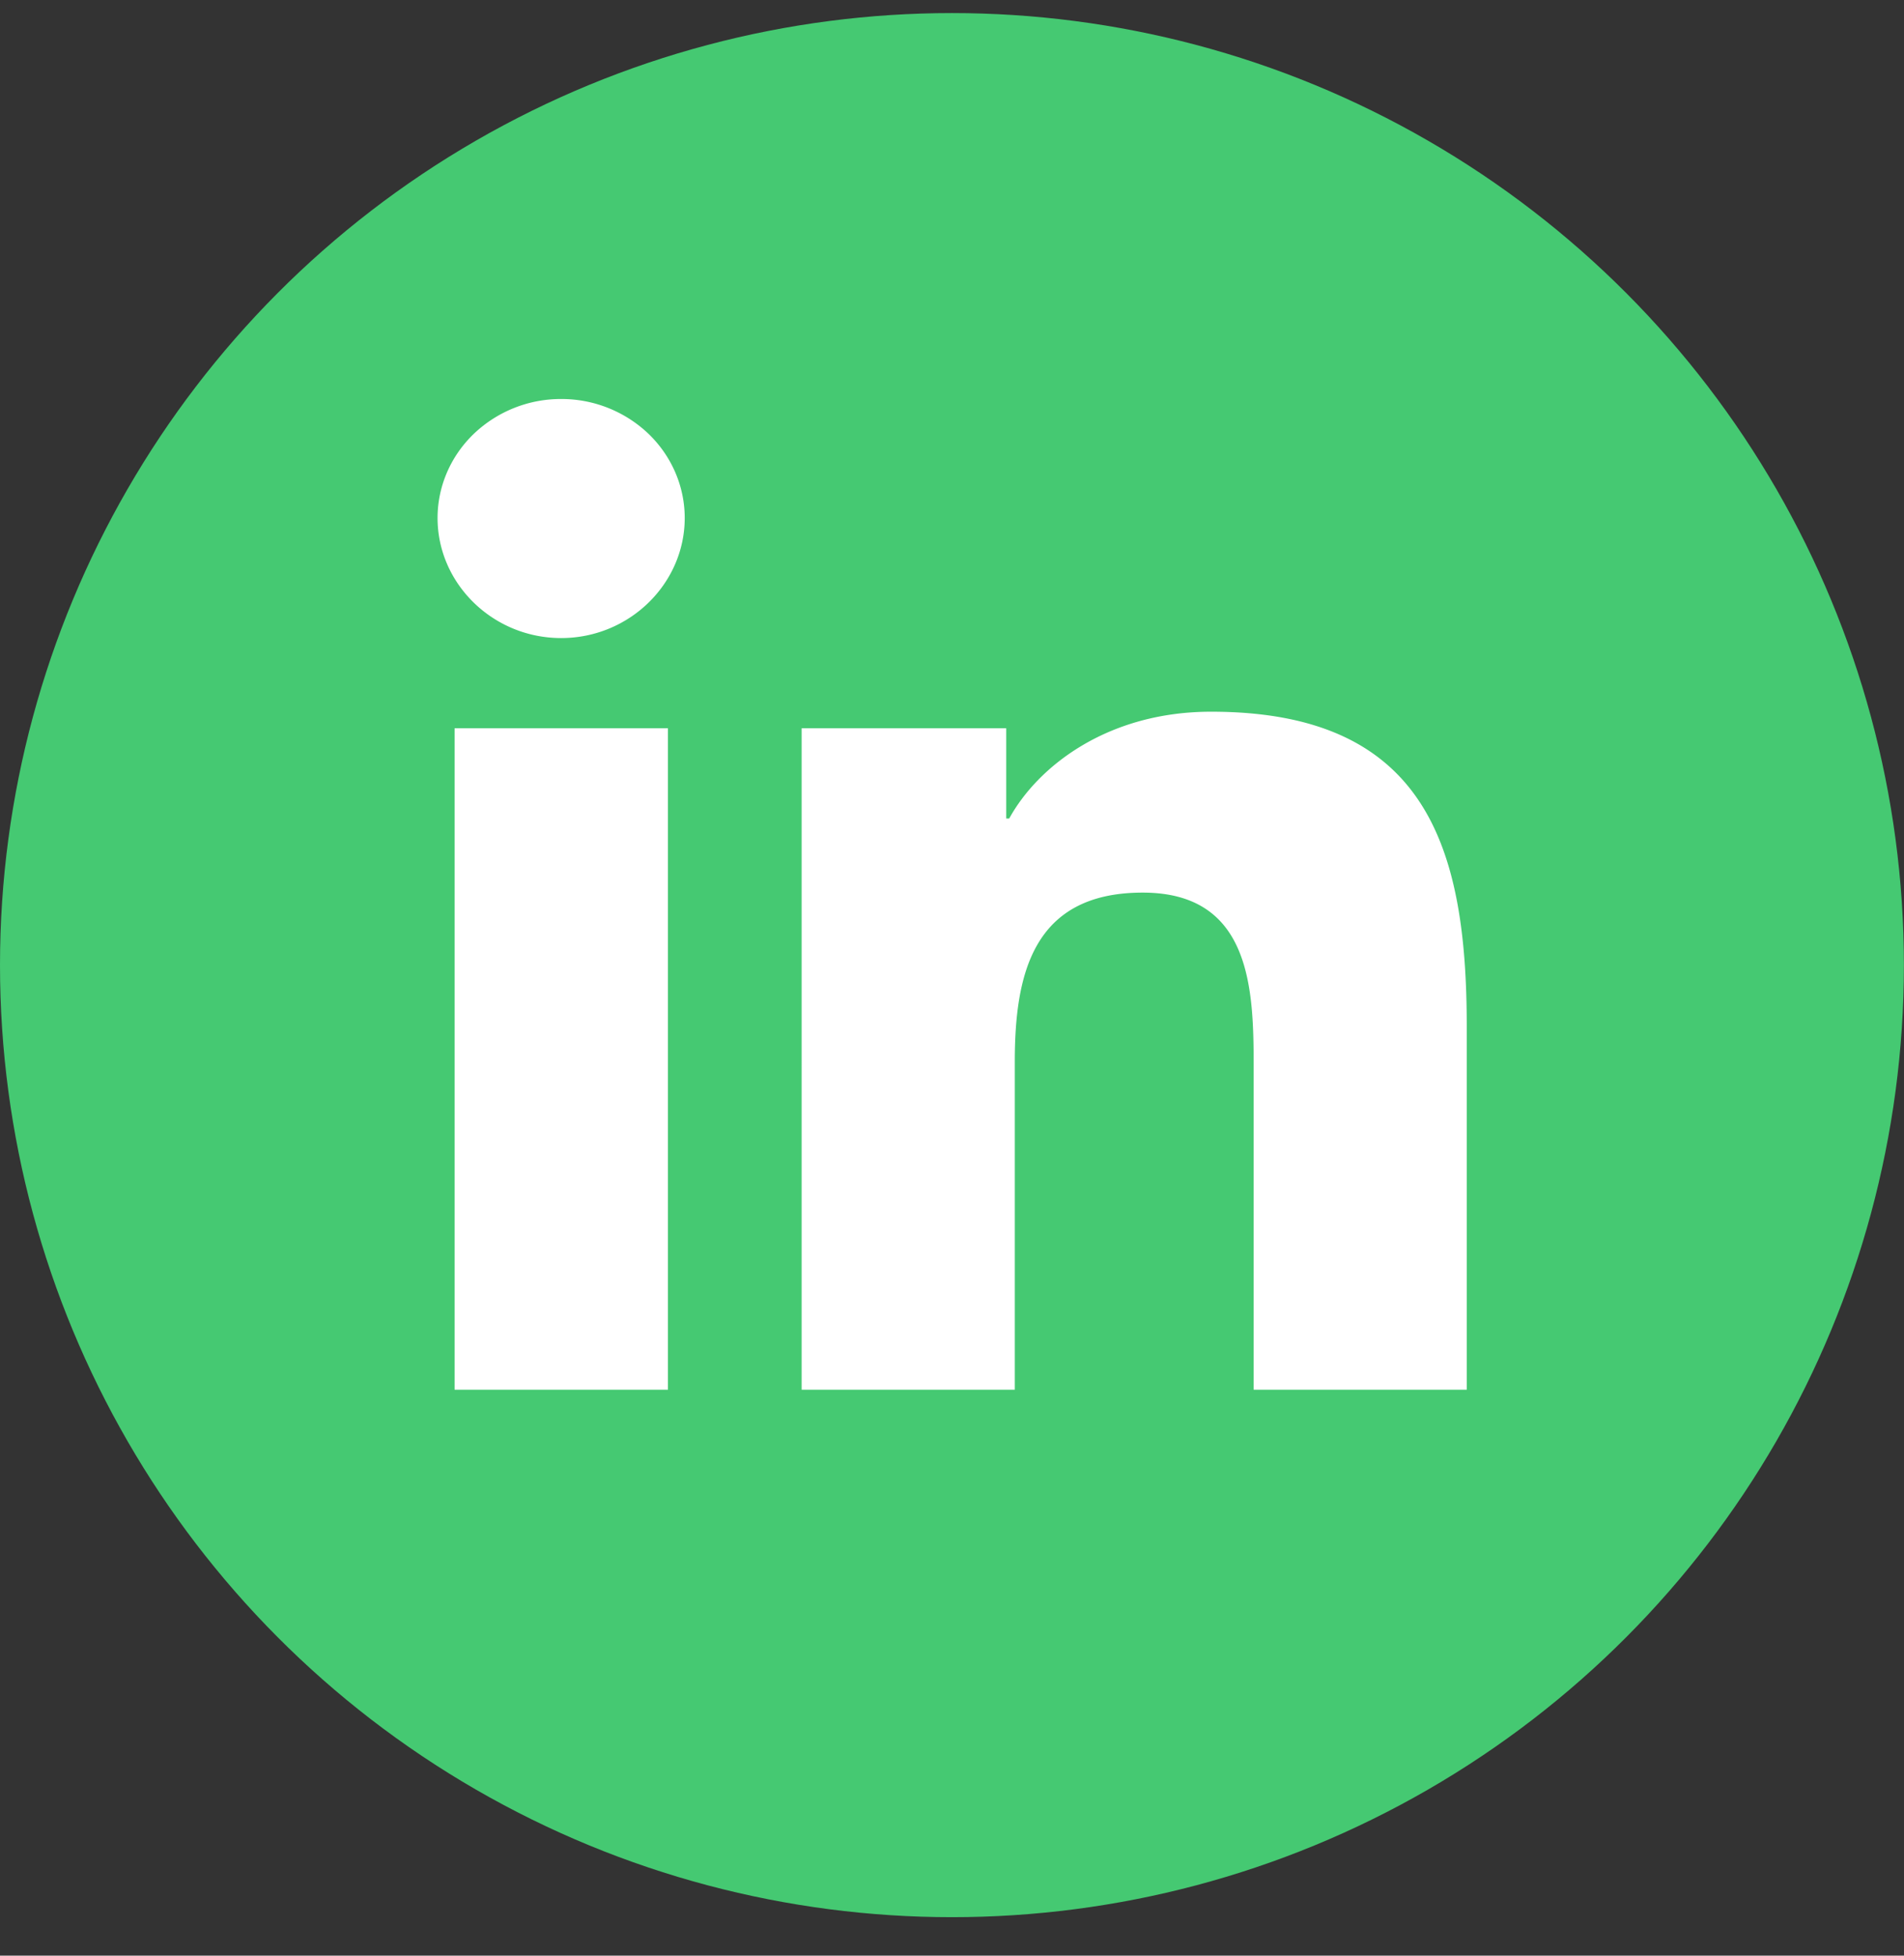 <?xml version="1.0" encoding="UTF-8"?>
<svg xmlns="http://www.w3.org/2000/svg" width="37" height="38" fill="none" viewBox="0 0 37 38">
  <rect x="0" y="0" width="37" height="38" fill="#333333" stroke="none"/>
  <circle cx="18.499" cy="18.753" r="18.499" fill="#45C972"></circle>
  <g clip-path="url(#clip0)">
    <path fill="#fff" d="M12.98 27.003H8.834V14.151h4.146v12.852zm-2.075-14.605c-1.326 0-2.402-1.057-2.402-2.333 0-.613.253-1.201.704-1.635a2.45 2.45 0 0 1 1.698-.677 2.45 2.45 0 0 1 1.698.677c.45.434.703 1.022.703 1.635 0 1.276-1.076 2.333-2.401 2.333zm17.594 14.605h-4.137v-6.256c0-1.491-.032-3.403-2.156-3.403-2.156 0-2.486 1.62-2.486 3.295v6.364h-4.142V14.151h3.976v1.753h.058c.554-1.01 1.906-2.075 3.924-2.075 4.196 0 4.967 2.66 4.967 6.114v7.06H28.5z"></path>
  </g>
  <defs>
    <clipPath id="clip0">
      <path fill="#fff" d="M0 0h20v22H0z" transform="translate(8.503 7.753)"></path>
    </clipPath>
  </defs>
</svg>
